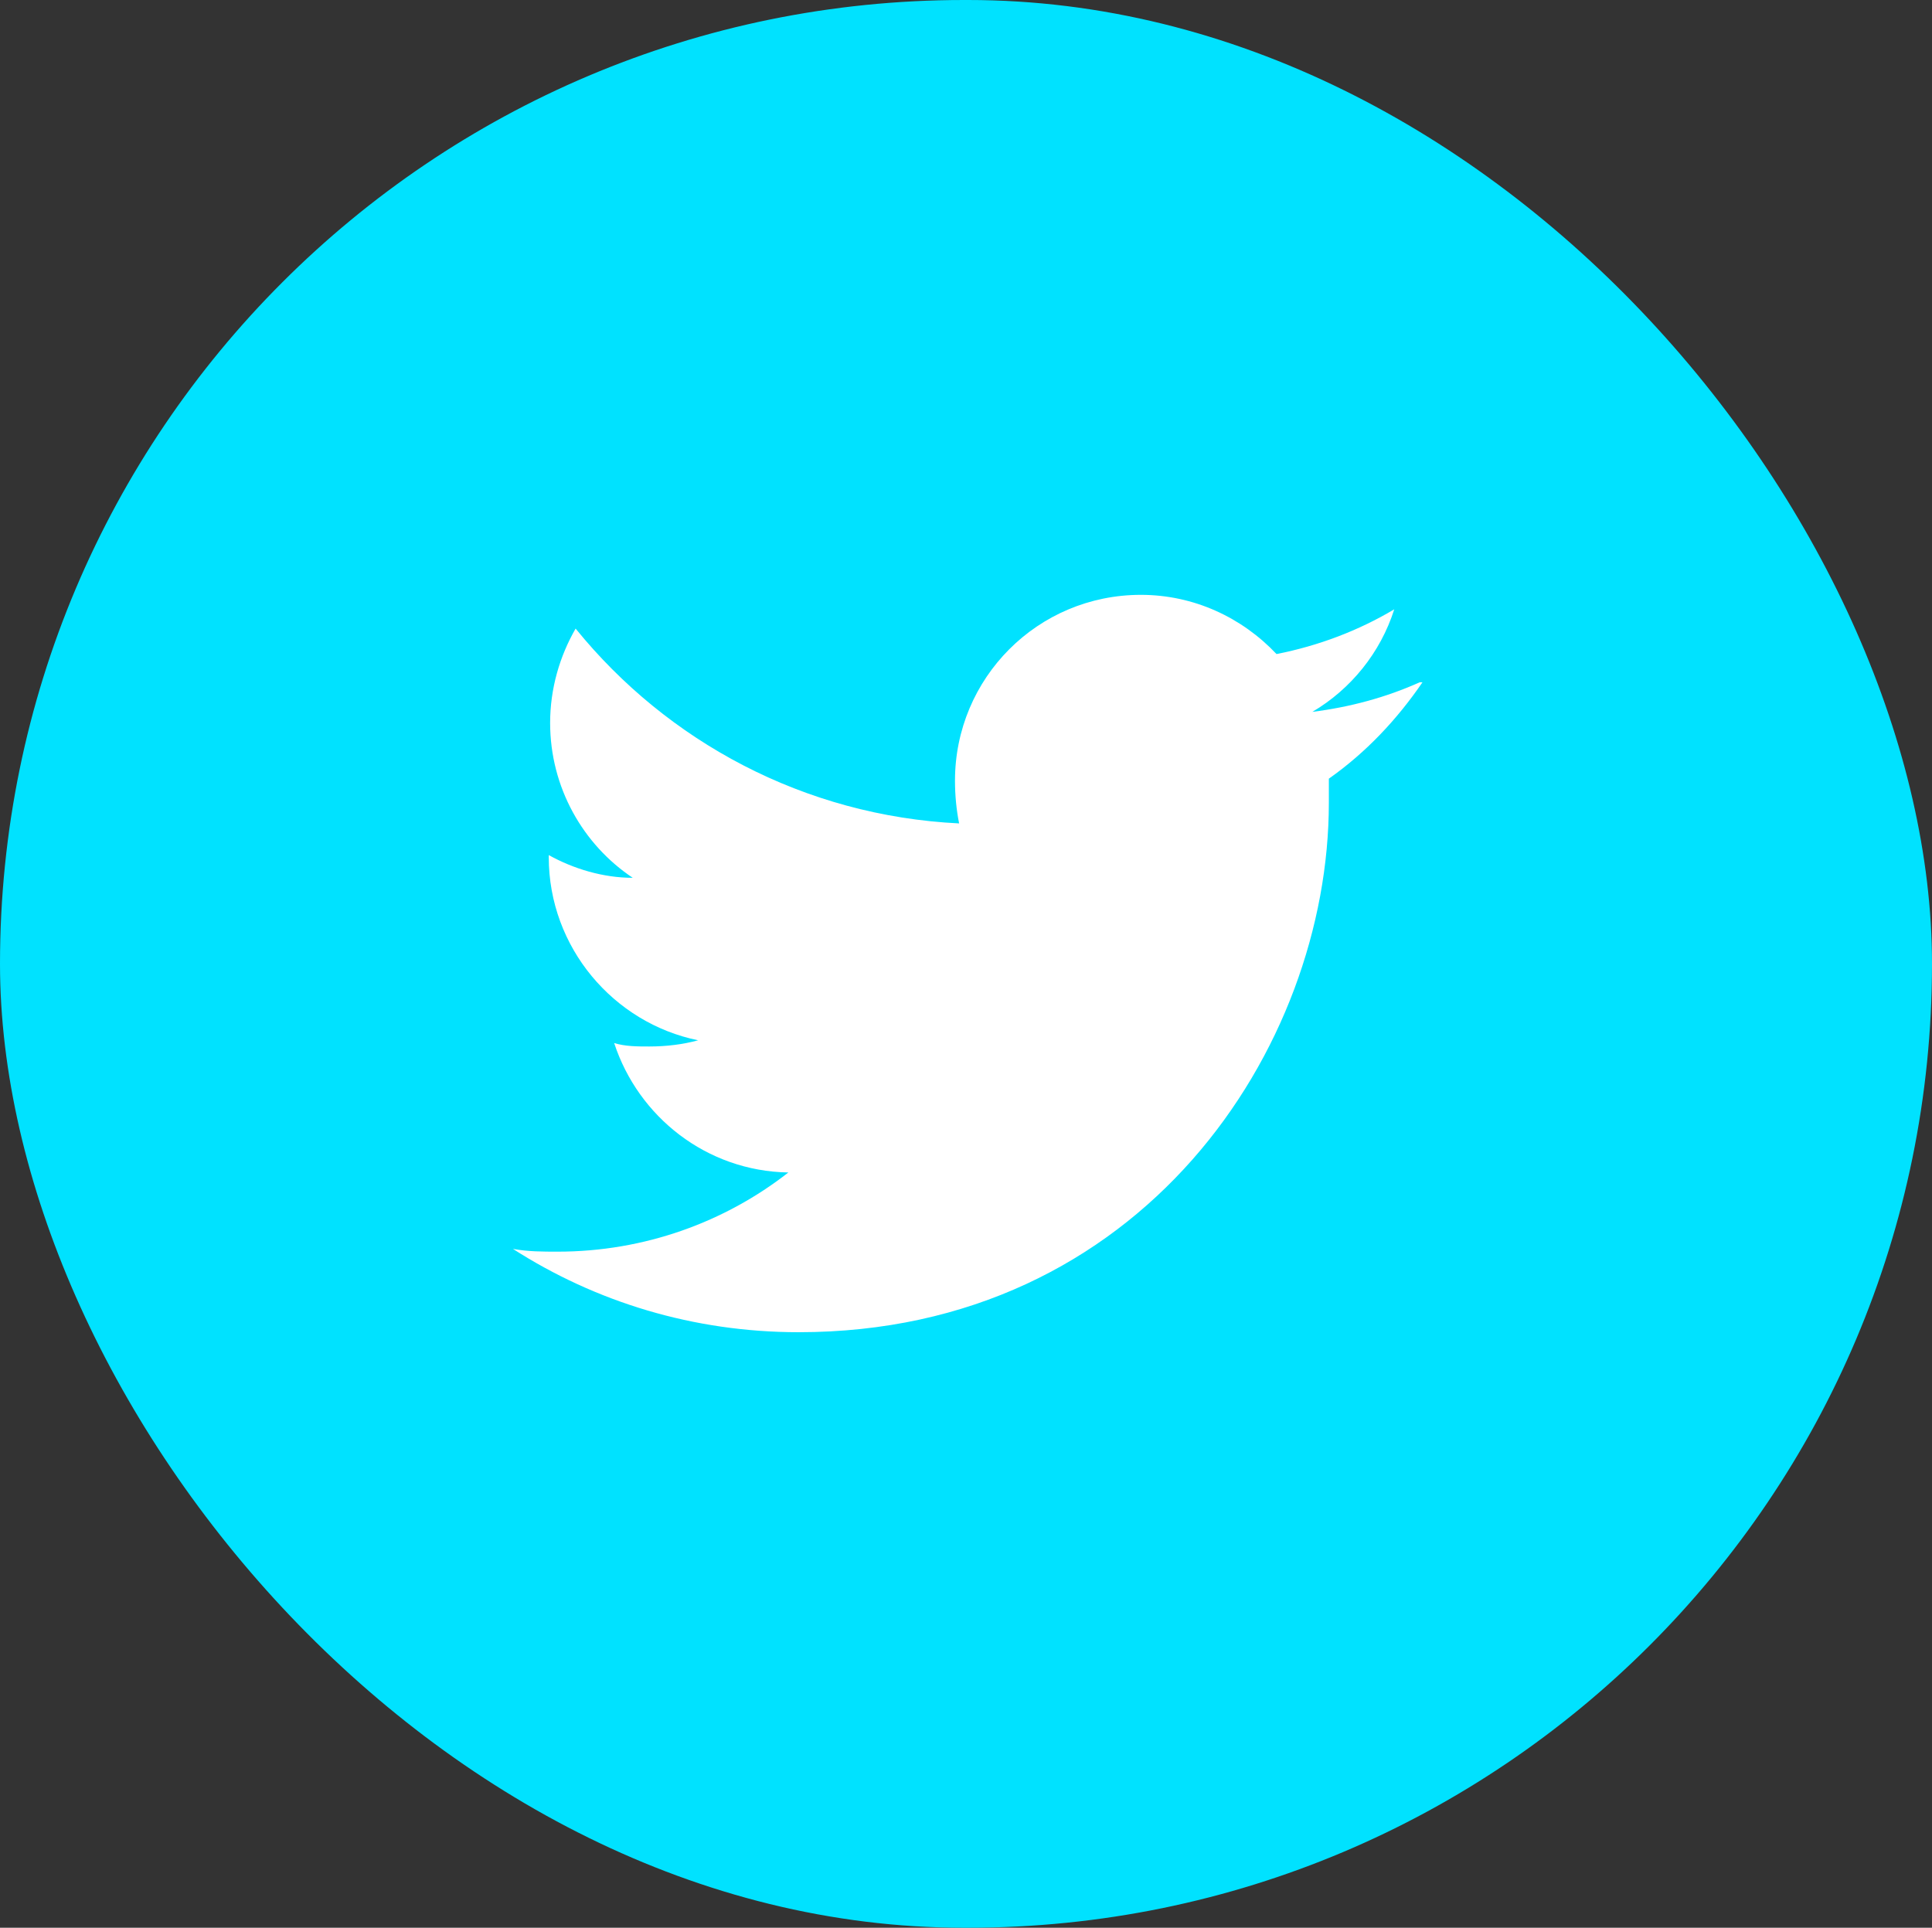 <?xml version="1.0" encoding="UTF-8"?>
<svg id="Layer_2" data-name="Layer 2" xmlns="http://www.w3.org/2000/svg" viewBox="0 0 28.06 28">
  <rect x="0" y="0" width="28.06" height="28" fill="#333333" stroke="none"/>
  <defs>
    <style>
      .cls-1 {
        fill: #00e2ff;
      }

      .cls-2 {
        fill: #fff;
      }
    </style>
  </defs>
  <g id="Layer_1-2" data-name="Layer 1">
    <g>
      <rect class="cls-1" x="0" y="0" width="28.06" height="28" rx="14" ry="14"/>
      <path class="cls-2" d="m20.62,9.91c-.49.22-1.01.36-1.56.43.56-.33.99-.86,1.19-1.49-.52.31-1.1.53-1.71.65-.5-.53-1.2-.86-1.97-.86-1.5,0-2.7,1.21-2.7,2.7,0,.21.02.42.06.62-2.25-.11-4.24-1.19-5.57-2.83-.23.4-.37.87-.37,1.37,0,.94.48,1.77,1.2,2.25-.43,0-.86-.13-1.22-.33v.03c0,1.31.94,2.41,2.17,2.66-.22.06-.46.09-.71.09-.17,0-.35,0-.51-.05.35,1.07,1.34,1.86,2.53,1.88-.92.72-2.09,1.15-3.35,1.15-.22,0-.43,0-.65-.04,1.2.77,2.62,1.21,4.15,1.21,4.98,0,7.7-4.12,7.7-7.69,0-.12,0-.23,0-.35.54-.38.99-.86,1.36-1.4Z"/>
    </g>
  </g>
</svg>